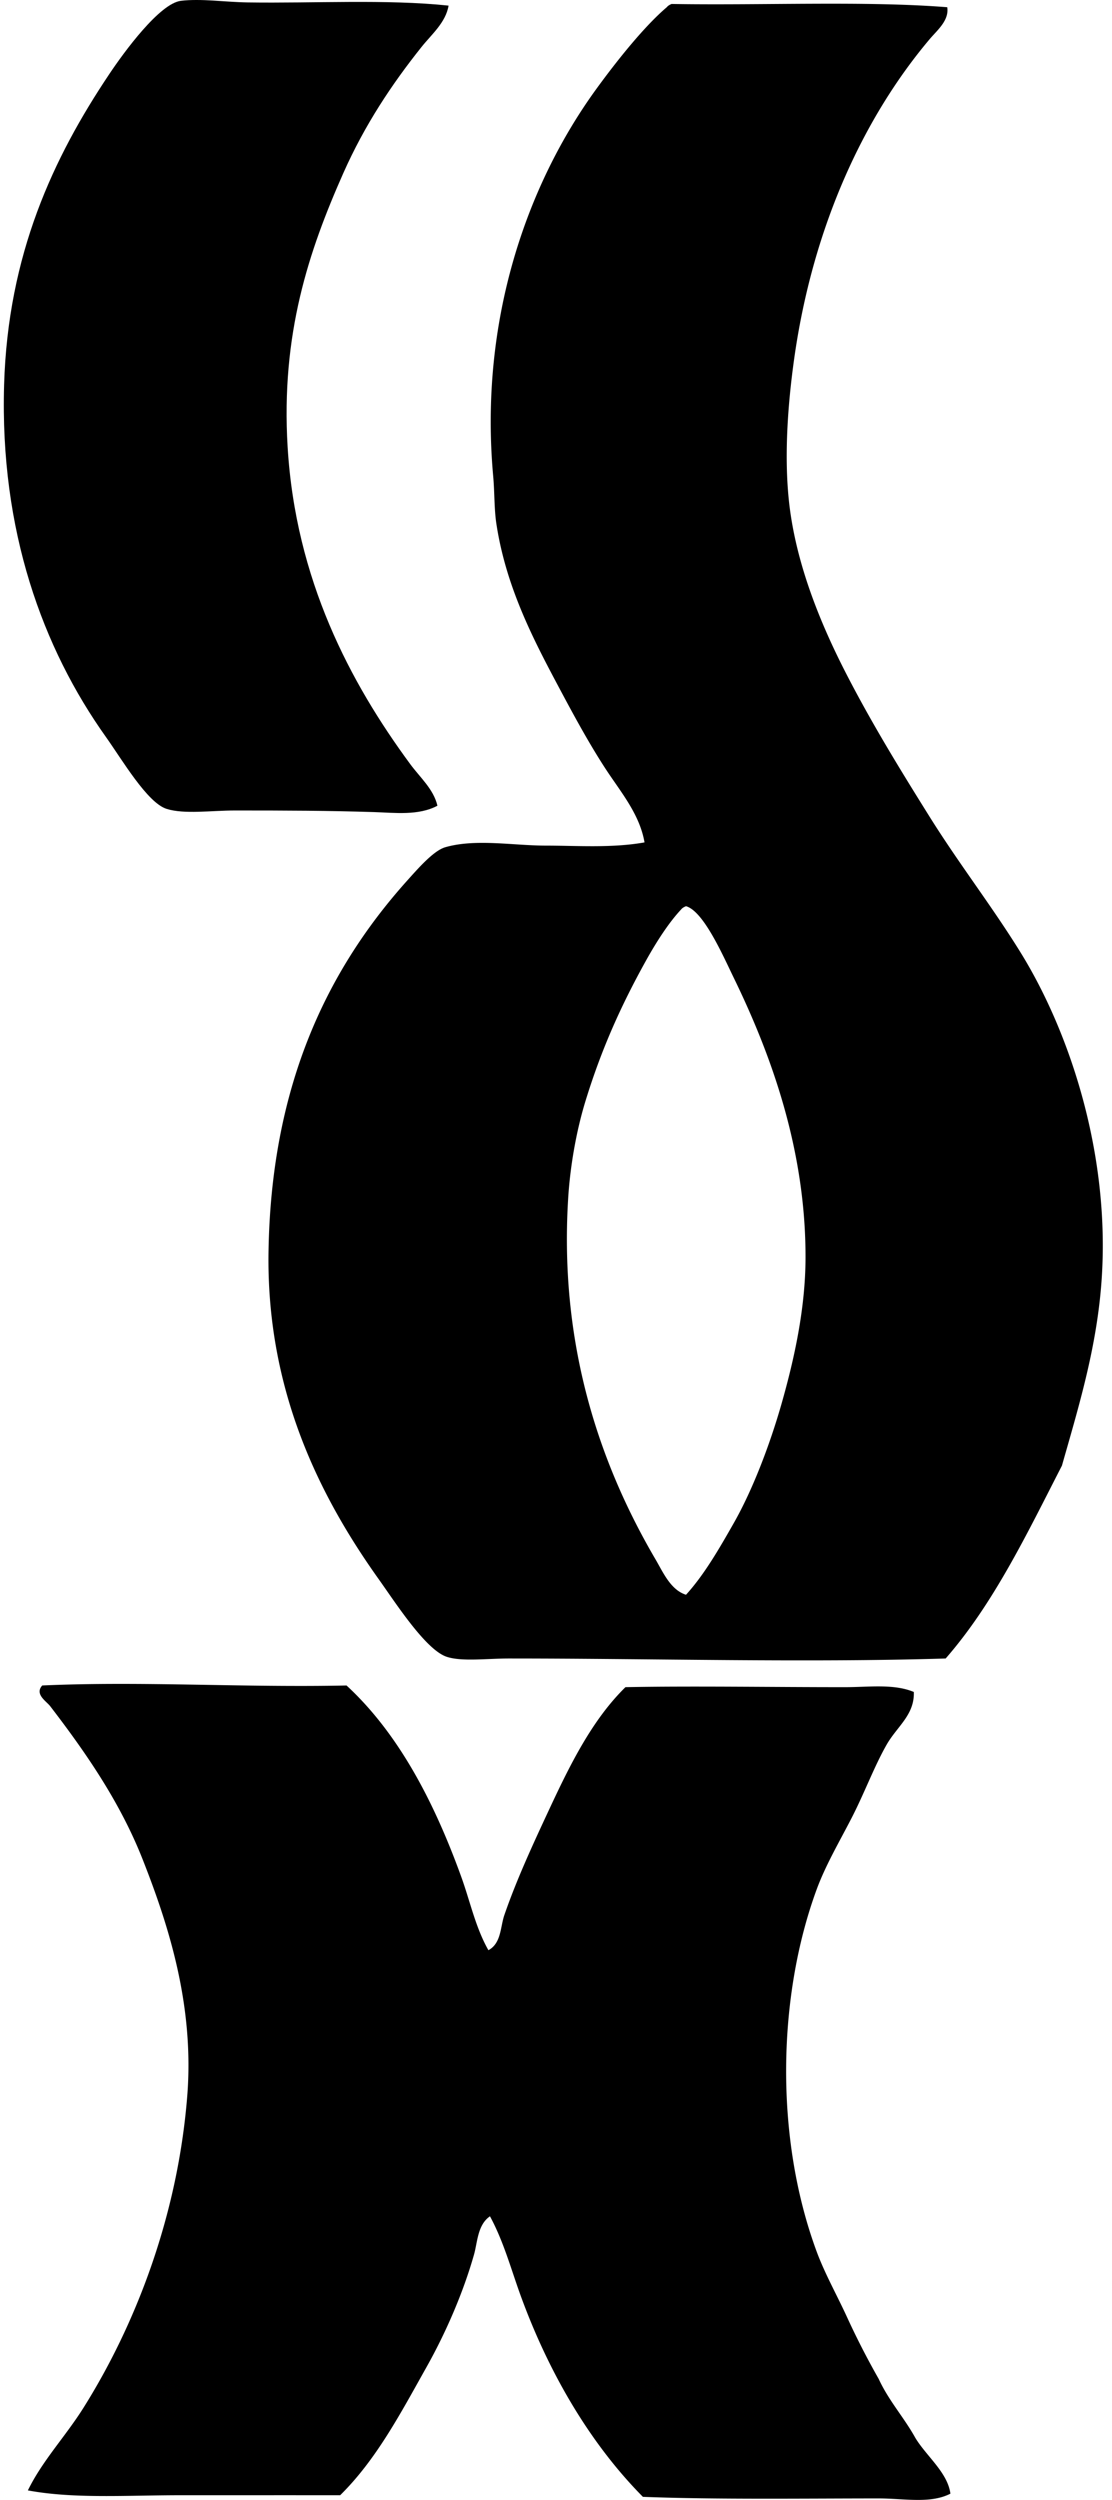 <svg xmlns="http://www.w3.org/2000/svg" width="89" height="200" fill="none" viewBox="0 0 89 200">
  <path fill="#000" fill-rule="evenodd" d="M35.902.45c-.23 1.36-1.353 2.29-2.168 3.312-2.38 2.983-4.54 6.229-6.25 10.074-2.77 6.247-5.009 12.883-4.463 21.932.642 10.59 4.983 18.808 9.821 25.374.788 1.068 1.859 1.99 2.168 3.316-1.52.81-3.406.562-5.1.508-3.661-.114-6.958-.127-11.093-.127-1.912 0-4.07.317-5.483-.128-1.547-.487-3.566-3.939-4.847-5.739-5.083-7.134-8.5-16.531-8.159-28.179.304-10.44 3.941-18.182 8.415-24.86 1.2-1.798 4.04-5.662 5.736-5.867 1.63-.194 3.472.099 5.358.128 5.221.08 11.107-.269 16.065.256Z" clip-rule="evenodd"/>
  <path fill="#000" fill-rule="evenodd" d="M75.814.578c.165 1.06-.812 1.848-1.403 2.549-5.243 6.21-9.339 14.939-10.838 25.502-.527 3.728-.847 8.055-.383 11.86.593 4.826 2.53 9.523 4.593 13.515 2.064 4 4.38 7.754 6.628 11.35 2.386 3.81 4.996 7.163 7.267 10.837 4.1 6.623 7.475 16.99 6.375 27.545-.5 4.807-1.797 9.078-3.06 13.515-2.798 5.448-5.464 11.029-9.306 15.429-11.225.343-23.234 0-34.94 0-1.793 0-3.752.261-4.972-.128-1.688-.533-4.112-4.322-5.486-6.247-4.684-6.578-8.966-15.041-8.798-26.142.197-12.931 4.436-22.289 11.094-29.71.91-1.015 2.13-2.41 3.06-2.676 2.428-.695 5.41-.13 8.033-.128 2.495 0 5.27.21 7.907-.256-.395-2.306-1.966-4.103-3.188-5.994-1.222-1.888-2.346-3.938-3.443-5.994-2.101-3.941-4.434-8.266-5.227-13.514-.179-1.185-.136-2.496-.256-3.827-1.11-12.313 2.628-23.22 8.287-30.988 1.643-2.256 3.816-4.975 5.61-6.5.094-.12.232-.195.381-.259C61.072.442 69.285.06 75.814.578ZM54.52 72.751c-.959 1.02-1.938 2.519-2.807 4.08-1.94 3.488-3.539 6.979-4.843 11.22-.754 2.448-1.25 5.321-1.401 7.907-.727 12.02 2.737 21.535 7.011 28.818.605 1.036 1.196 2.413 2.424 2.807 1.446-1.587 2.639-3.651 3.826-5.739 1.465-2.575 2.85-6.138 3.827-9.562 1.022-3.593 1.898-7.592 1.914-11.603.032-8.702-2.766-16.331-5.738-22.442-.871-1.79-2.418-5.342-3.827-5.74-.154.062-.293.134-.386.254Zm-15.43 83.266c1.035-.554.948-1.859 1.275-2.807.964-2.801 2.285-5.659 3.571-8.415 1.686-3.616 3.451-7.2 6.122-9.821 5.414-.106 11.666.003 17.597 0 1.869 0 3.874-.287 5.483.384.069 1.832-1.343 2.761-2.17 4.207-.997 1.744-1.769 3.851-2.805 5.867-.956 1.861-2.09 3.784-2.806 5.738-3.116 8.489-3.382 19.783 0 28.943.65 1.763 1.637 3.518 2.423 5.23a63.641 63.641 0 0 0 2.548 4.972c.804 1.747 2.024 3.078 2.932 4.716.879 1.459 2.586 2.769 2.807 4.463-1.603.825-3.699.381-5.739.381-6.023.002-13.024.098-18.872-.126-4.223-4.263-7.552-9.93-9.82-16.195-.749-2.075-1.345-4.272-2.421-6.25-.996.682-.996 2.074-1.276 3.06-.879 3.102-2.29 6.321-3.829 9.053-2.072 3.691-4.01 7.374-6.884 10.202-4.095-.003-8.508 0-12.752 0-4.248-.003-8.543.304-12.242-.386 1.156-2.375 3.02-4.33 4.463-6.631 4.048-6.452 7.5-15.114 8.287-24.863.589-7.278-1.486-13.714-3.57-19-1.809-4.583-4.549-8.537-7.395-12.244-.31-.402-1.265-.953-.637-1.656 7.973-.357 16.137.178 24.355 0 4.18 3.855 7.027 9.349 9.18 15.301.718 1.978 1.136 4.042 2.175 5.877Z" clip-rule="evenodd"/>
</svg>

